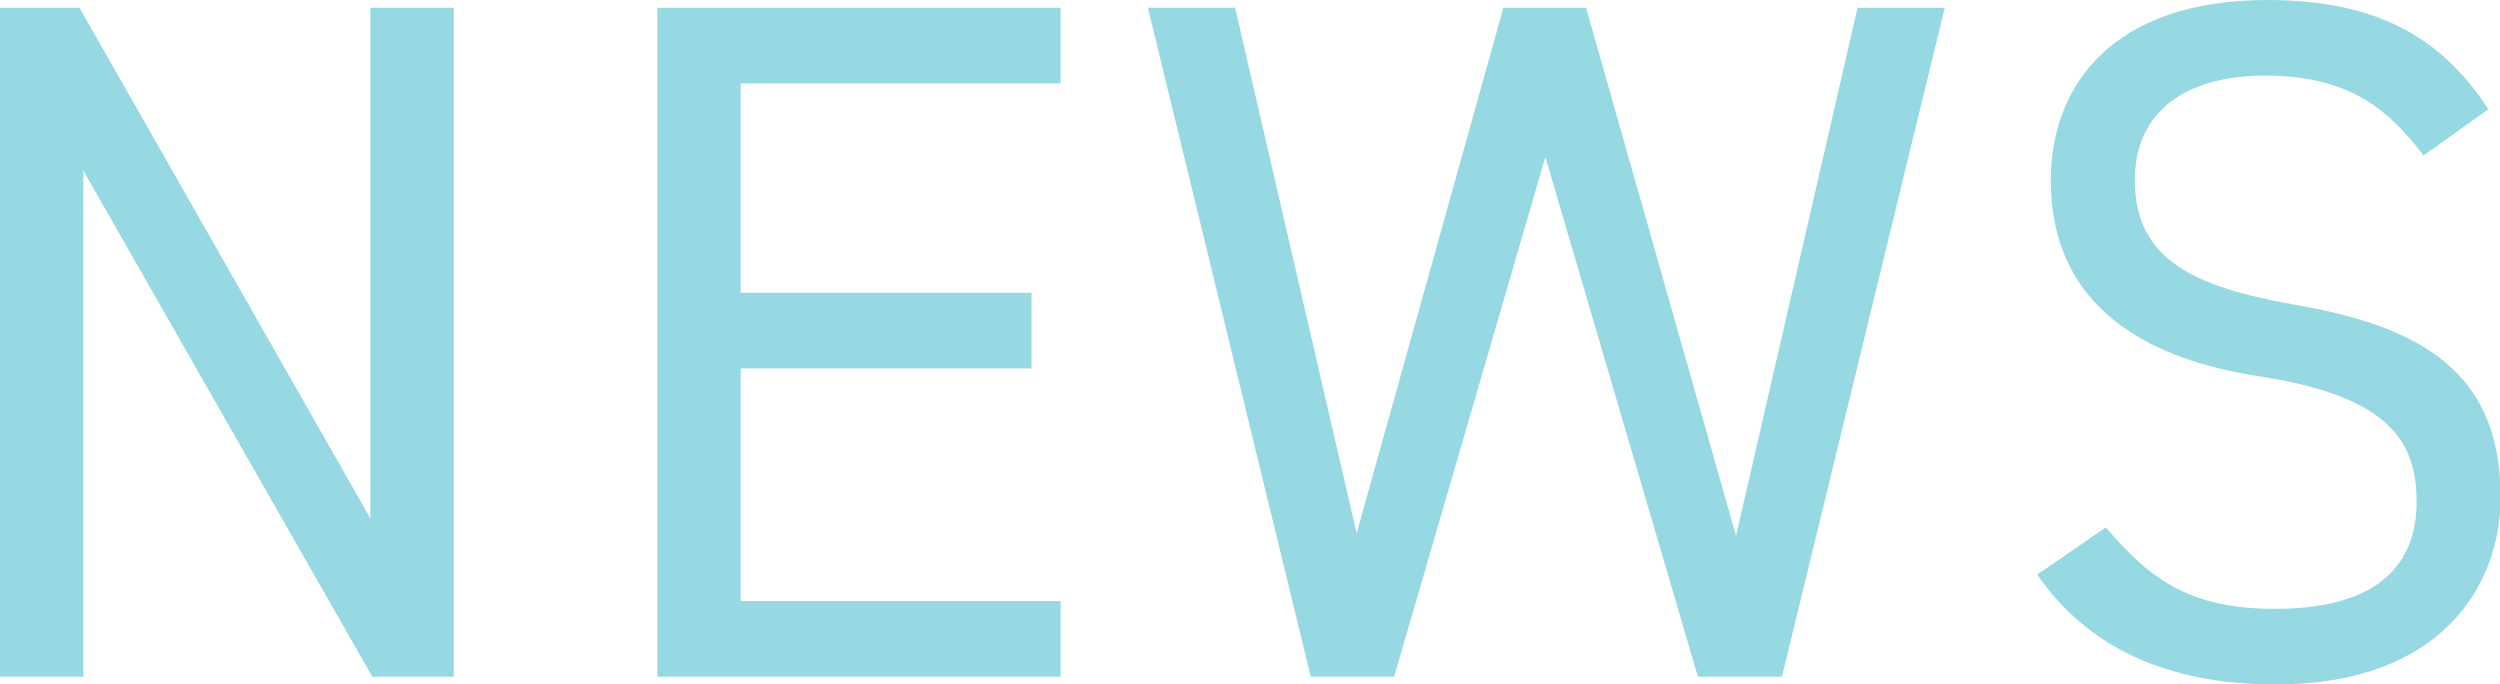 <?xml version="1.0" encoding="UTF-8"?><svg id="b" xmlns="http://www.w3.org/2000/svg" viewBox="0 0 38.68 10.59"><g id="c"><g opacity=".5"><path d="M7.02.12v10.35h-1.26L1.29,2.64v7.83H0V.12h1.23l4.5,7.9V.12h1.29Z" fill="#2db4c5"/><path d="M16.41.12v1.17h-4.95v3.24h4.5v1.17h-4.5v3.6h4.95v1.17h-6.24V.12h6.24Z" fill="#2db4c5"/><path d="M21.57,10.47h-1.29L17.76.12h1.35l1.88,8.13L23.26.12h1.28l2.32,8.17L28.74.12h1.35l-2.52,10.35h-1.3l-2.36-8.04-2.34,8.04Z" fill="#2db4c5"/><path d="M37.5,2.41c-.55-.72-1.15-1.24-2.46-1.24-1.2,0-2.01.54-2.01,1.62,0,1.23.93,1.65,2.45,1.92,2,.34,3.21,1.06,3.21,2.98,0,1.35-.9,2.9-3.48,2.9-1.68,0-2.91-.57-3.69-1.7l1.06-.73c.68.79,1.28,1.26,2.62,1.26,1.7,0,2.19-.78,2.19-1.66,0-.98-.49-1.64-2.45-1.94-1.95-.3-3.21-1.23-3.21-3.03,0-1.48.97-2.79,3.35-2.79,1.65,0,2.68.55,3.42,1.69l-1.01.72Z" fill="#2db4c5"/></g></g></svg>